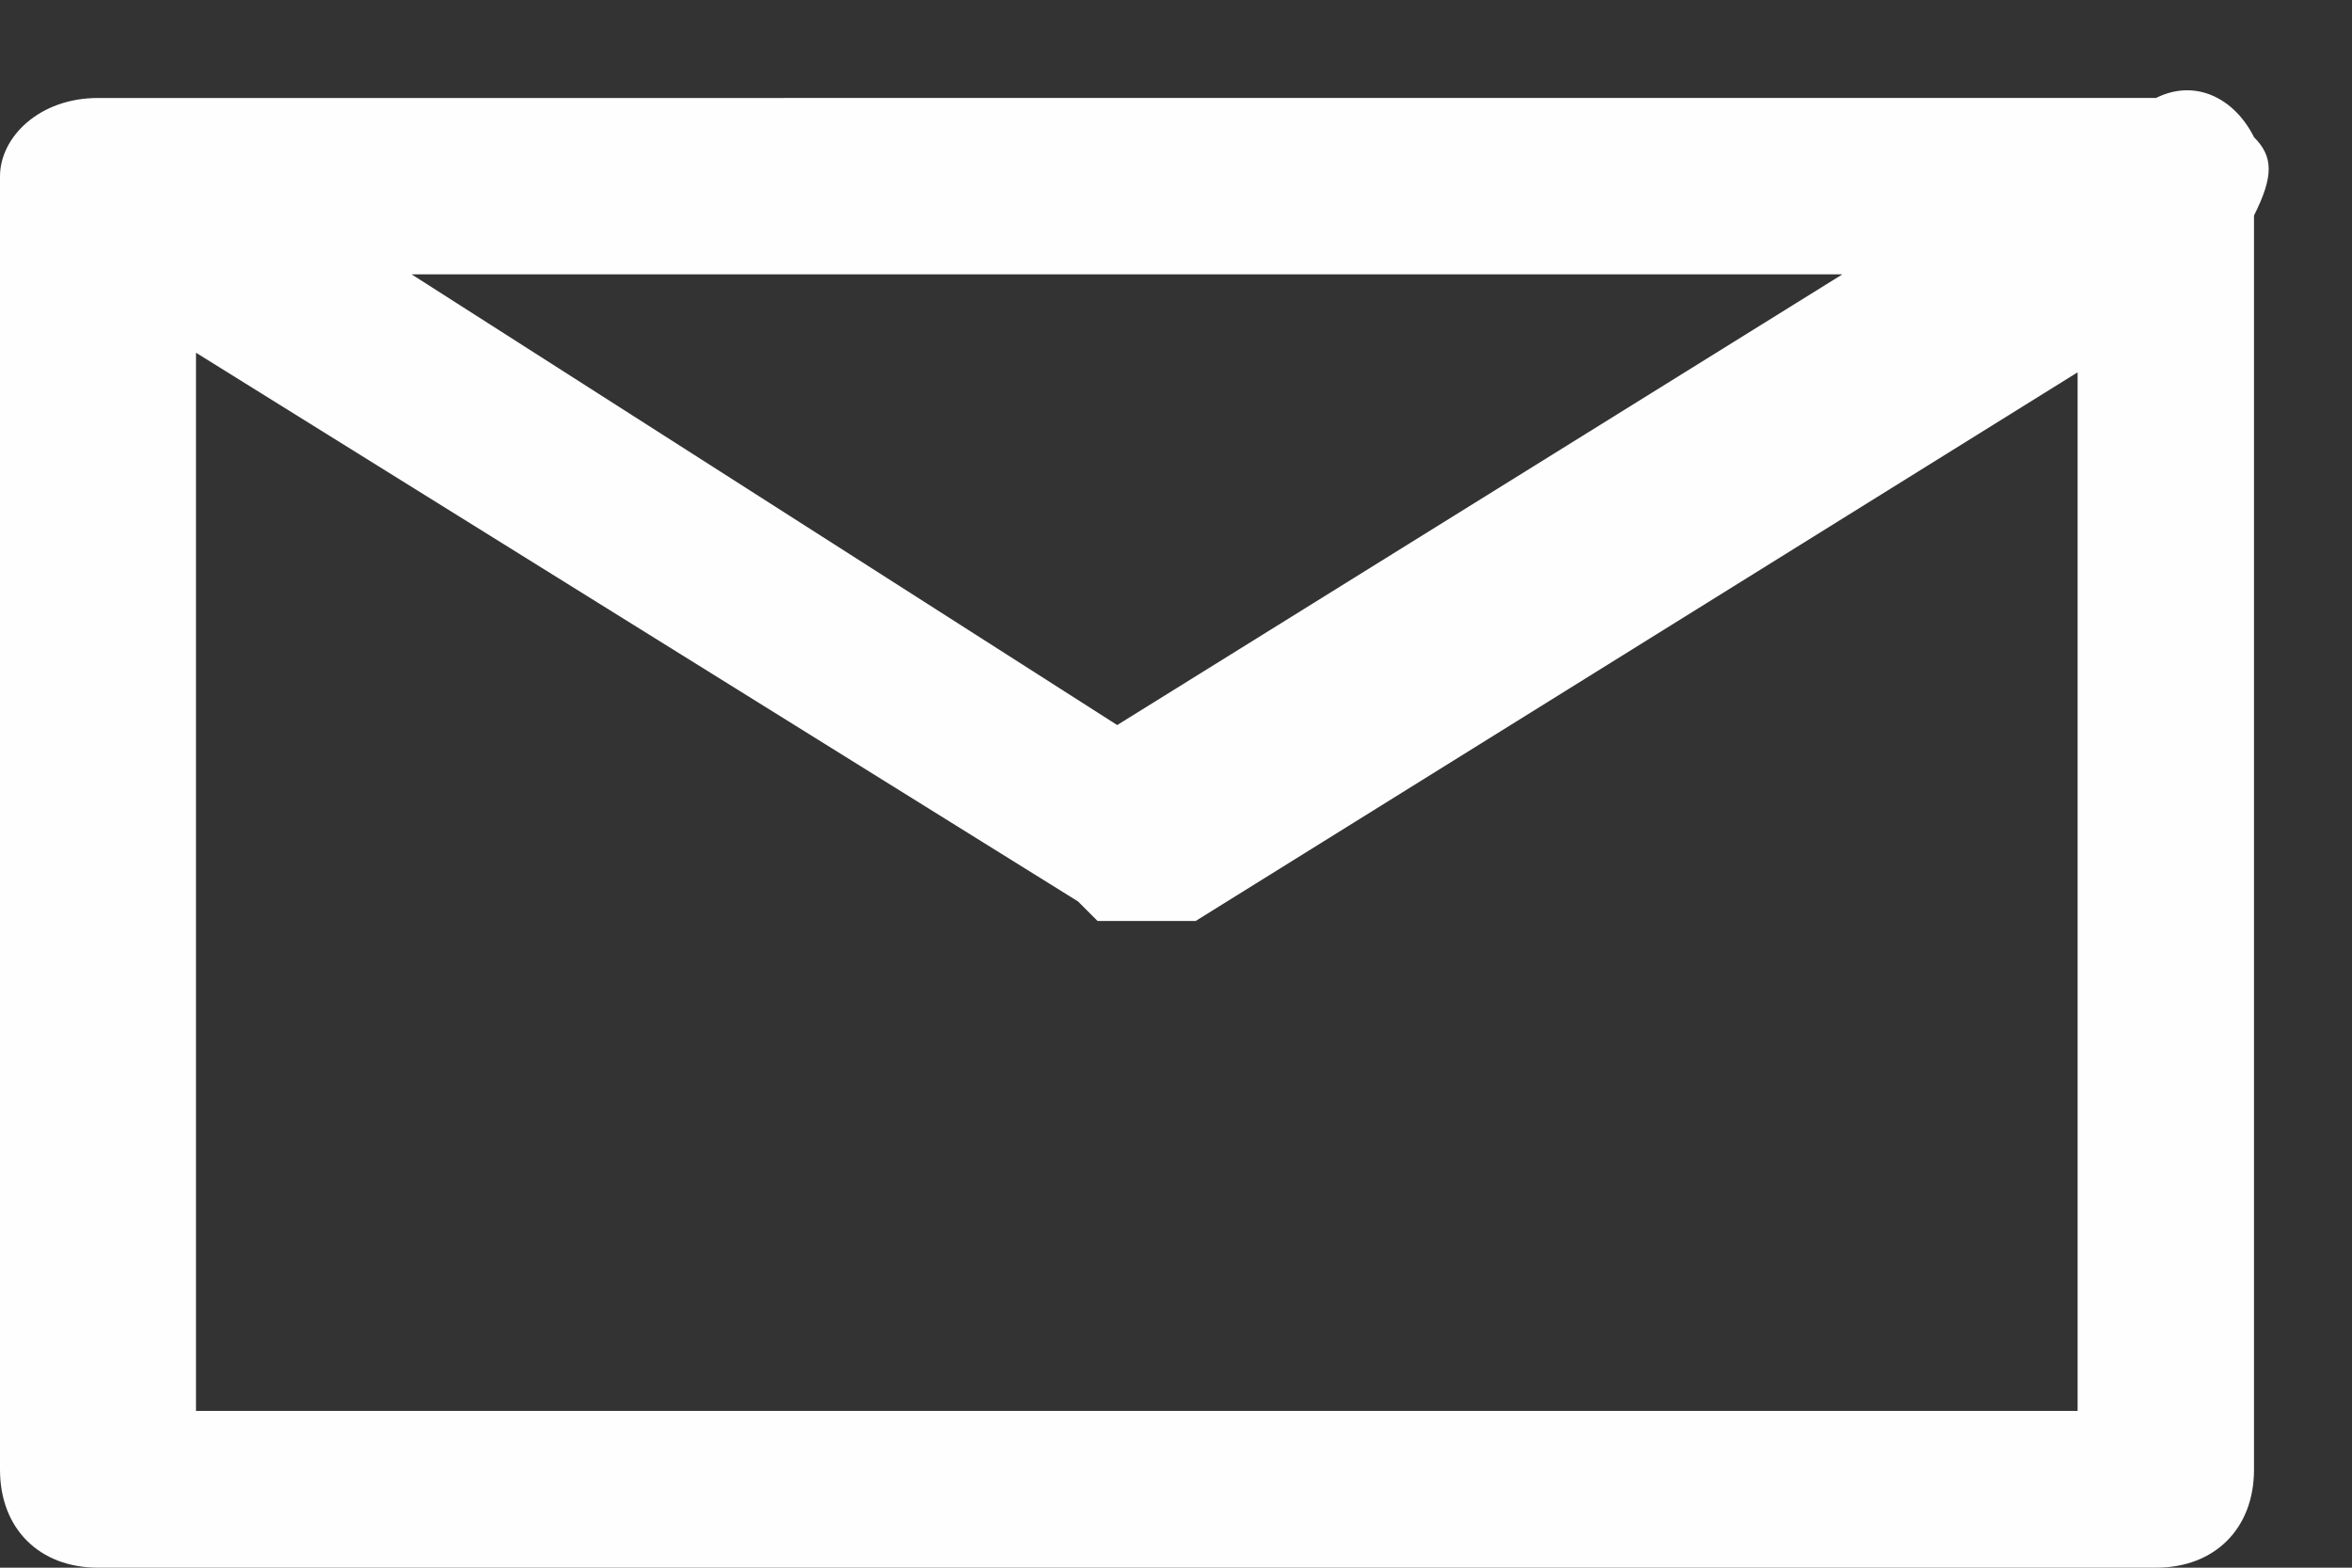 <?xml version="1.0" encoding="utf-8"?>
<!-- Generator: Adobe Illustrator 22.1.0, SVG Export Plug-In . SVG Version: 6.00 Build 0)  -->
<svg version="1.1" id="Layer_1" xmlns="http://www.w3.org/2000/svg" xmlns:xlink="http://www.w3.org/1999/xlink" x="0px" y="0px"
	 viewBox="0 0 12 8" style="enable-background:new 0 0 12 8;" xml:space="preserve">
<rect x="0" y="0" width="12" height="8" fill="#333333" stroke="none"/>
<style type="text/css">
	.st0{fill:#FEFEFE;}
</style>
<path class="st0" d="M11.5,0.7c-0.1-0.2-0.3-0.3-0.5-0.2H0.5C0.2,0.5,0,0.7,0,0.9v6.6C0,7.8,0.2,8,0.5,8H11c0.3,0,0.5-0.2,0.5-0.5
	V1.1C11.6,0.9,11.6,0.8,11.5,0.7z M5.7,3.7L2.1,1.4h7.3L5.7,3.7z M1,7.1V1.8l4.5,2.8c0,0,0.1,0.1,0.1,0.1c0,0,0.1,0,0.2,0
	c0.1,0,0.1,0,0.2,0c0,0,0,0,0.1,0c0,0,0,0,0,0l4.5-2.8v5.3H1z"/>
</svg>
